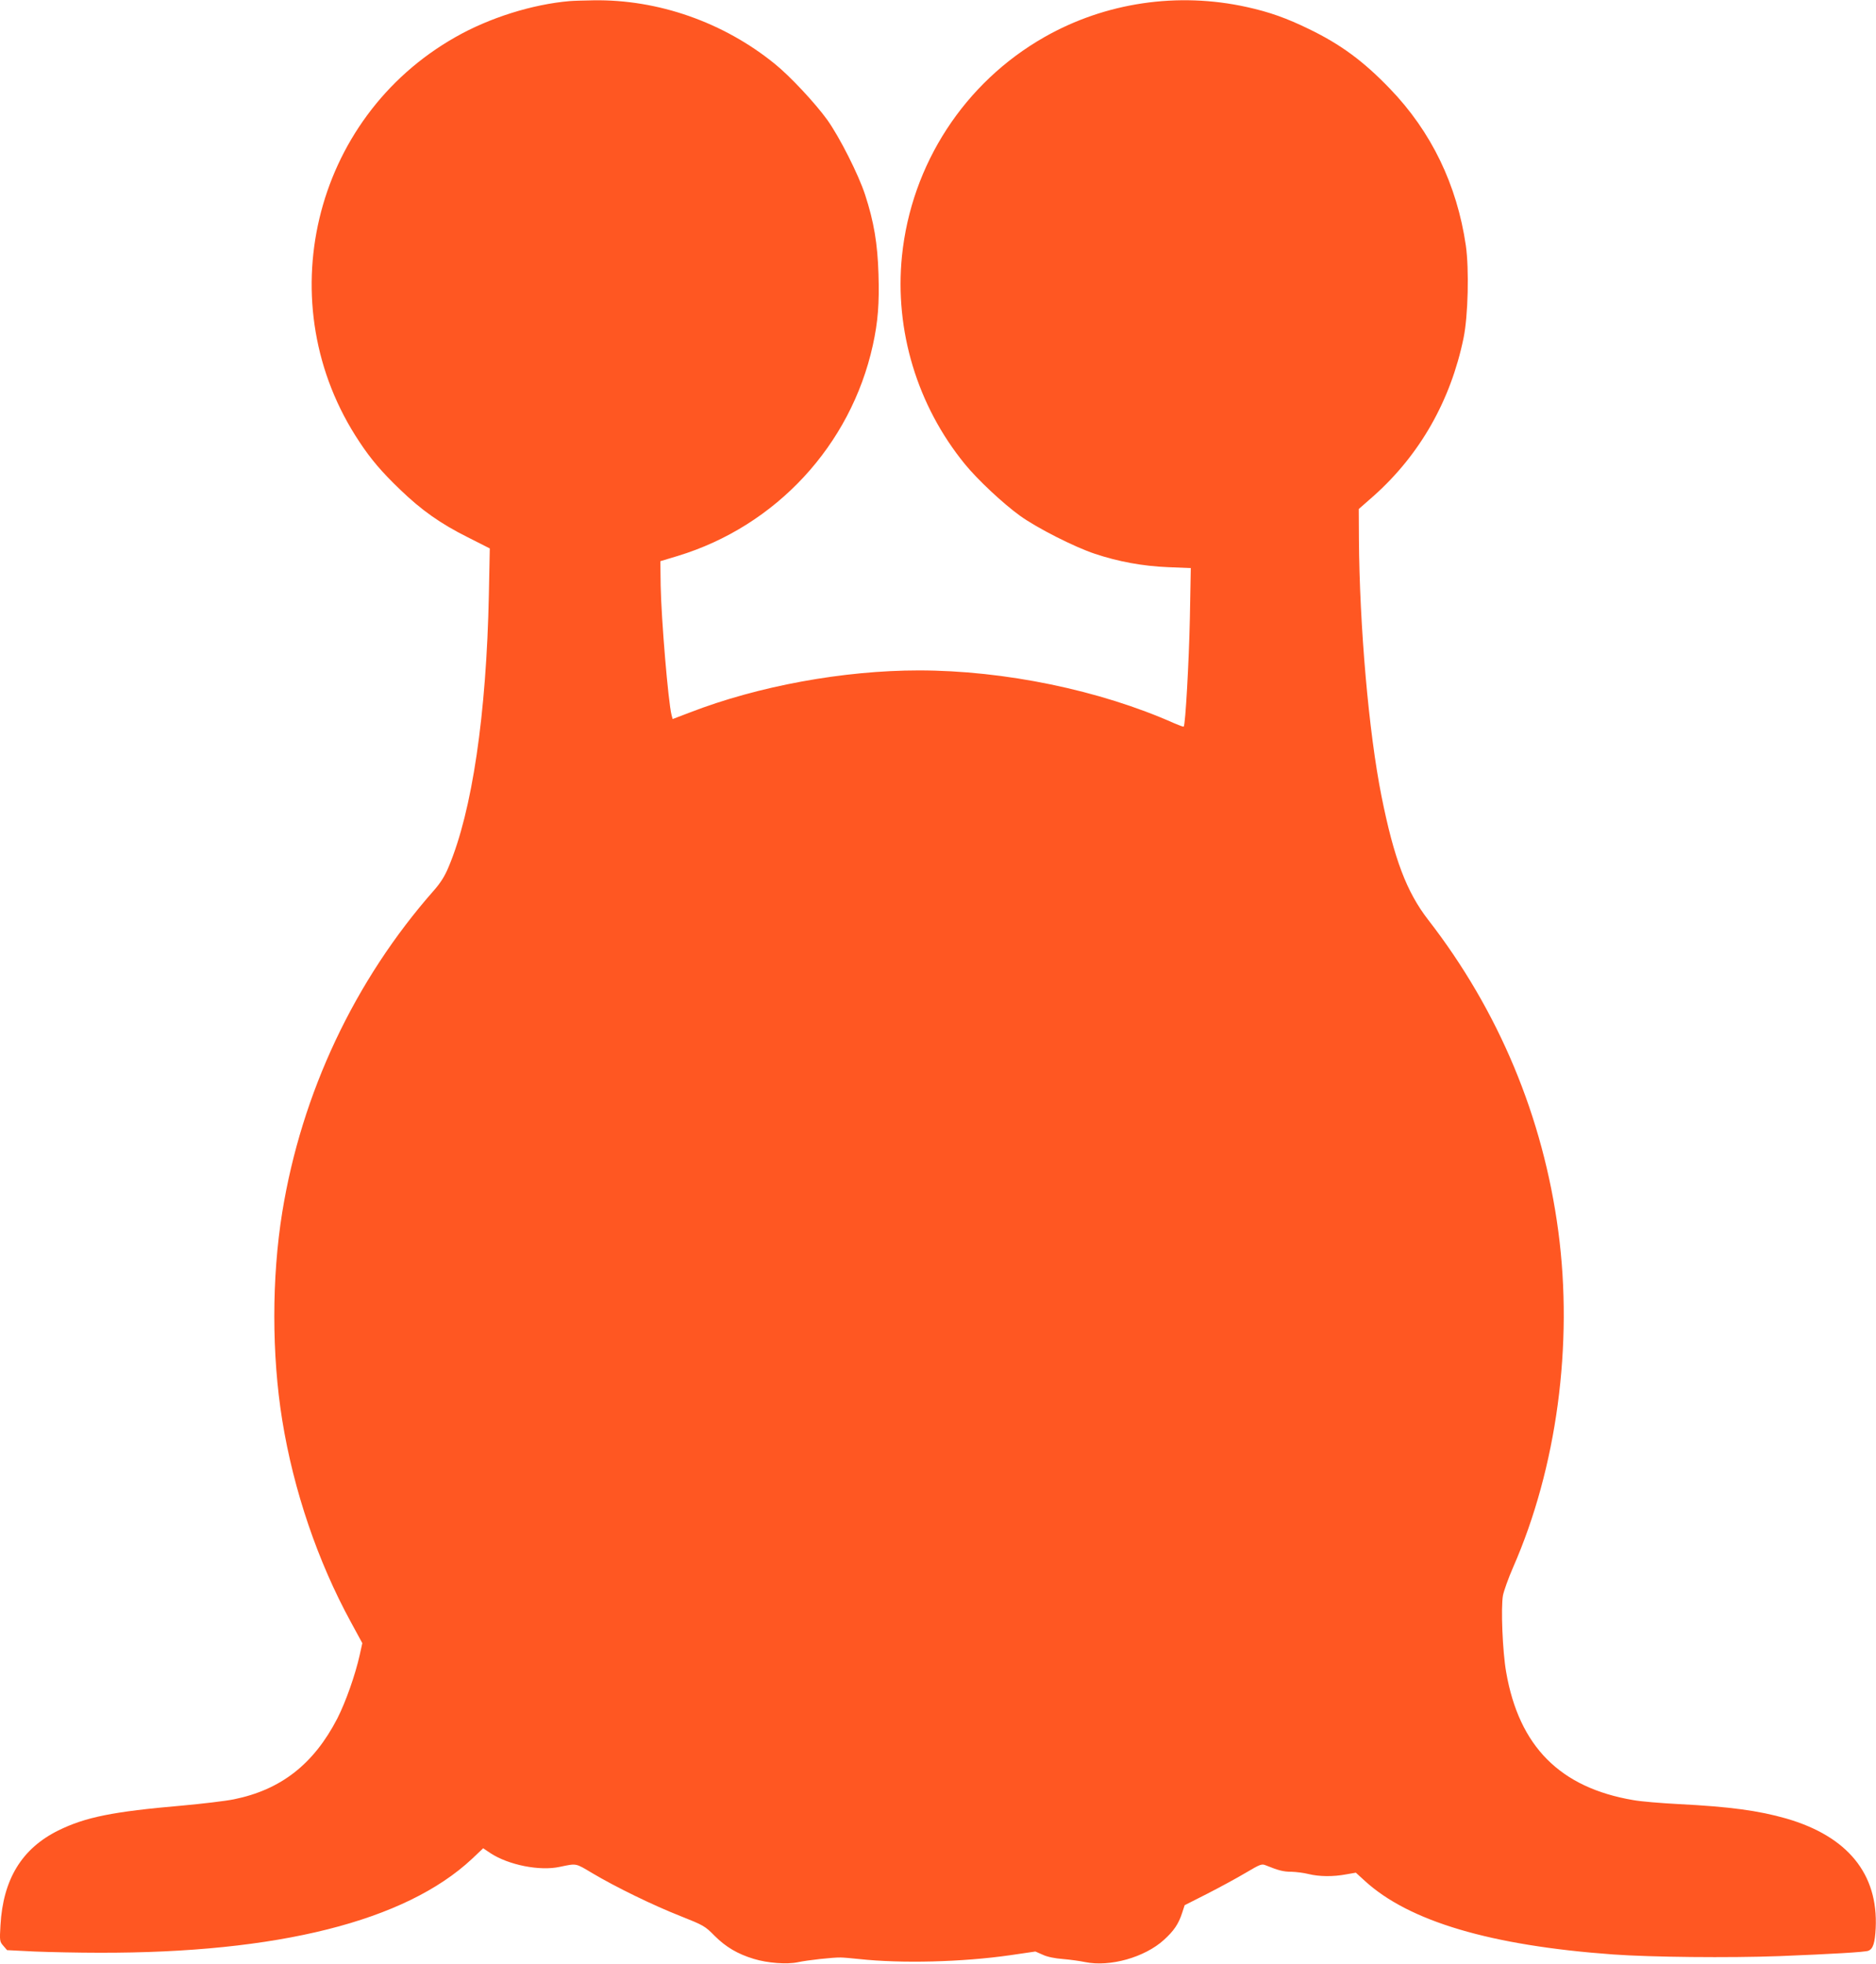 <?xml version="1.0" standalone="no"?>
<!DOCTYPE svg PUBLIC "-//W3C//DTD SVG 20010904//EN"
 "http://www.w3.org/TR/2001/REC-SVG-20010904/DTD/svg10.dtd">
<svg version="1.0" xmlns="http://www.w3.org/2000/svg"
 width="1223pt" height="1280pt" viewBox="0 0 1223 1280"
 preserveAspectRatio="xMidYMid meet">
<g transform="translate(0,1280) scale(0.1,-0.1)"
fill="#ff5722" stroke="none">
<path d="M3715 12793 c-245 -21 -525 -109 -746 -235 -934 -529 -1222 -1744
-626 -2638 75 -114 147 -198 265 -311 140 -135 263 -222 441 -311 l144 -73 -6
-300 c-16 -783 -109 -1412 -262 -1775 -25 -61 -53 -105 -97 -155 -517 -587
-862 -1320 -988 -2097 -69 -426 -69 -930 0 -1356 74 -458 231 -919 447 -1315
l75 -138 -17 -77 c-29 -130 -91 -306 -146 -414 -154 -298 -368 -465 -675 -527
-54 -11 -207 -29 -339 -41 -450 -39 -628 -75 -805 -162 -238 -118 -360 -318
-377 -618 -6 -102 -5 -107 19 -134 l24 -28 179 -9 c99 -4 288 -8 420 -8 1167
-3 1997 206 2431 611 l74 70 46 -31 c118 -78 323 -119 454 -90 111 23 100 25
211 -41 153 -91 397 -210 575 -280 151 -60 160 -65 223 -129 72 -72 149 -118
255 -150 88 -27 215 -37 286 -22 65 14 230 32 280 31 19 0 73 -5 120 -10 277
-30 674 -20 986 25 l164 24 48 -21 c29 -14 79 -24 132 -28 47 -4 112 -13 145
-20 161 -33 388 31 513 145 64 58 95 103 118 174 l17 52 146 74 c80 41 193
102 250 136 100 59 106 61 135 49 82 -33 113 -41 165 -41 31 -1 81 -7 112 -15
69 -17 161 -18 245 -2 l63 11 58 -53 c288 -264 820 -422 1618 -480 250 -18
756 -23 1084 -11 349 14 558 26 581 35 31 12 43 51 48 147 17 354 -183 599
-583 715 -182 52 -368 77 -700 94 -115 6 -249 17 -297 26 -478 81 -745 350
-829 834 -24 136 -35 421 -21 500 6 30 35 112 66 183 285 649 393 1453 295
2190 -99 745 -388 1438 -849 2032 -140 181 -222 396 -304 806 -83 416 -143
1104 -147 1677 l-1 194 99 87 c300 268 500 620 584 1027 30 145 37 450 15 604
-58 396 -225 742 -495 1022 -172 179 -320 288 -526 388 -148 72 -257 111 -406
144 -451 100 -923 30 -1319 -195 -523 -297 -869 -830 -930 -1428 -49 -485 100
-976 410 -1356 83 -102 251 -259 361 -338 110 -79 354 -203 487 -247 153 -51
310 -80 476 -87 l149 -6 -6 -326 c-6 -285 -29 -696 -40 -707 -2 -3 -30 8 -63
22 -483 215 -1106 344 -1664 344 -492 0 -1048 -102 -1492 -274 l-113 -43 -7
26 c-22 87 -67 626 -71 844 l-2 159 113 34 c641 195 1128 721 1272 1373 34
155 43 273 37 465 -6 199 -30 341 -87 516 -43 132 -167 377 -247 489 -78 108
-241 283 -341 364 -333 271 -761 422 -1184 415 -62 -1 -131 -3 -153 -5z"/>
</g>
</svg>
